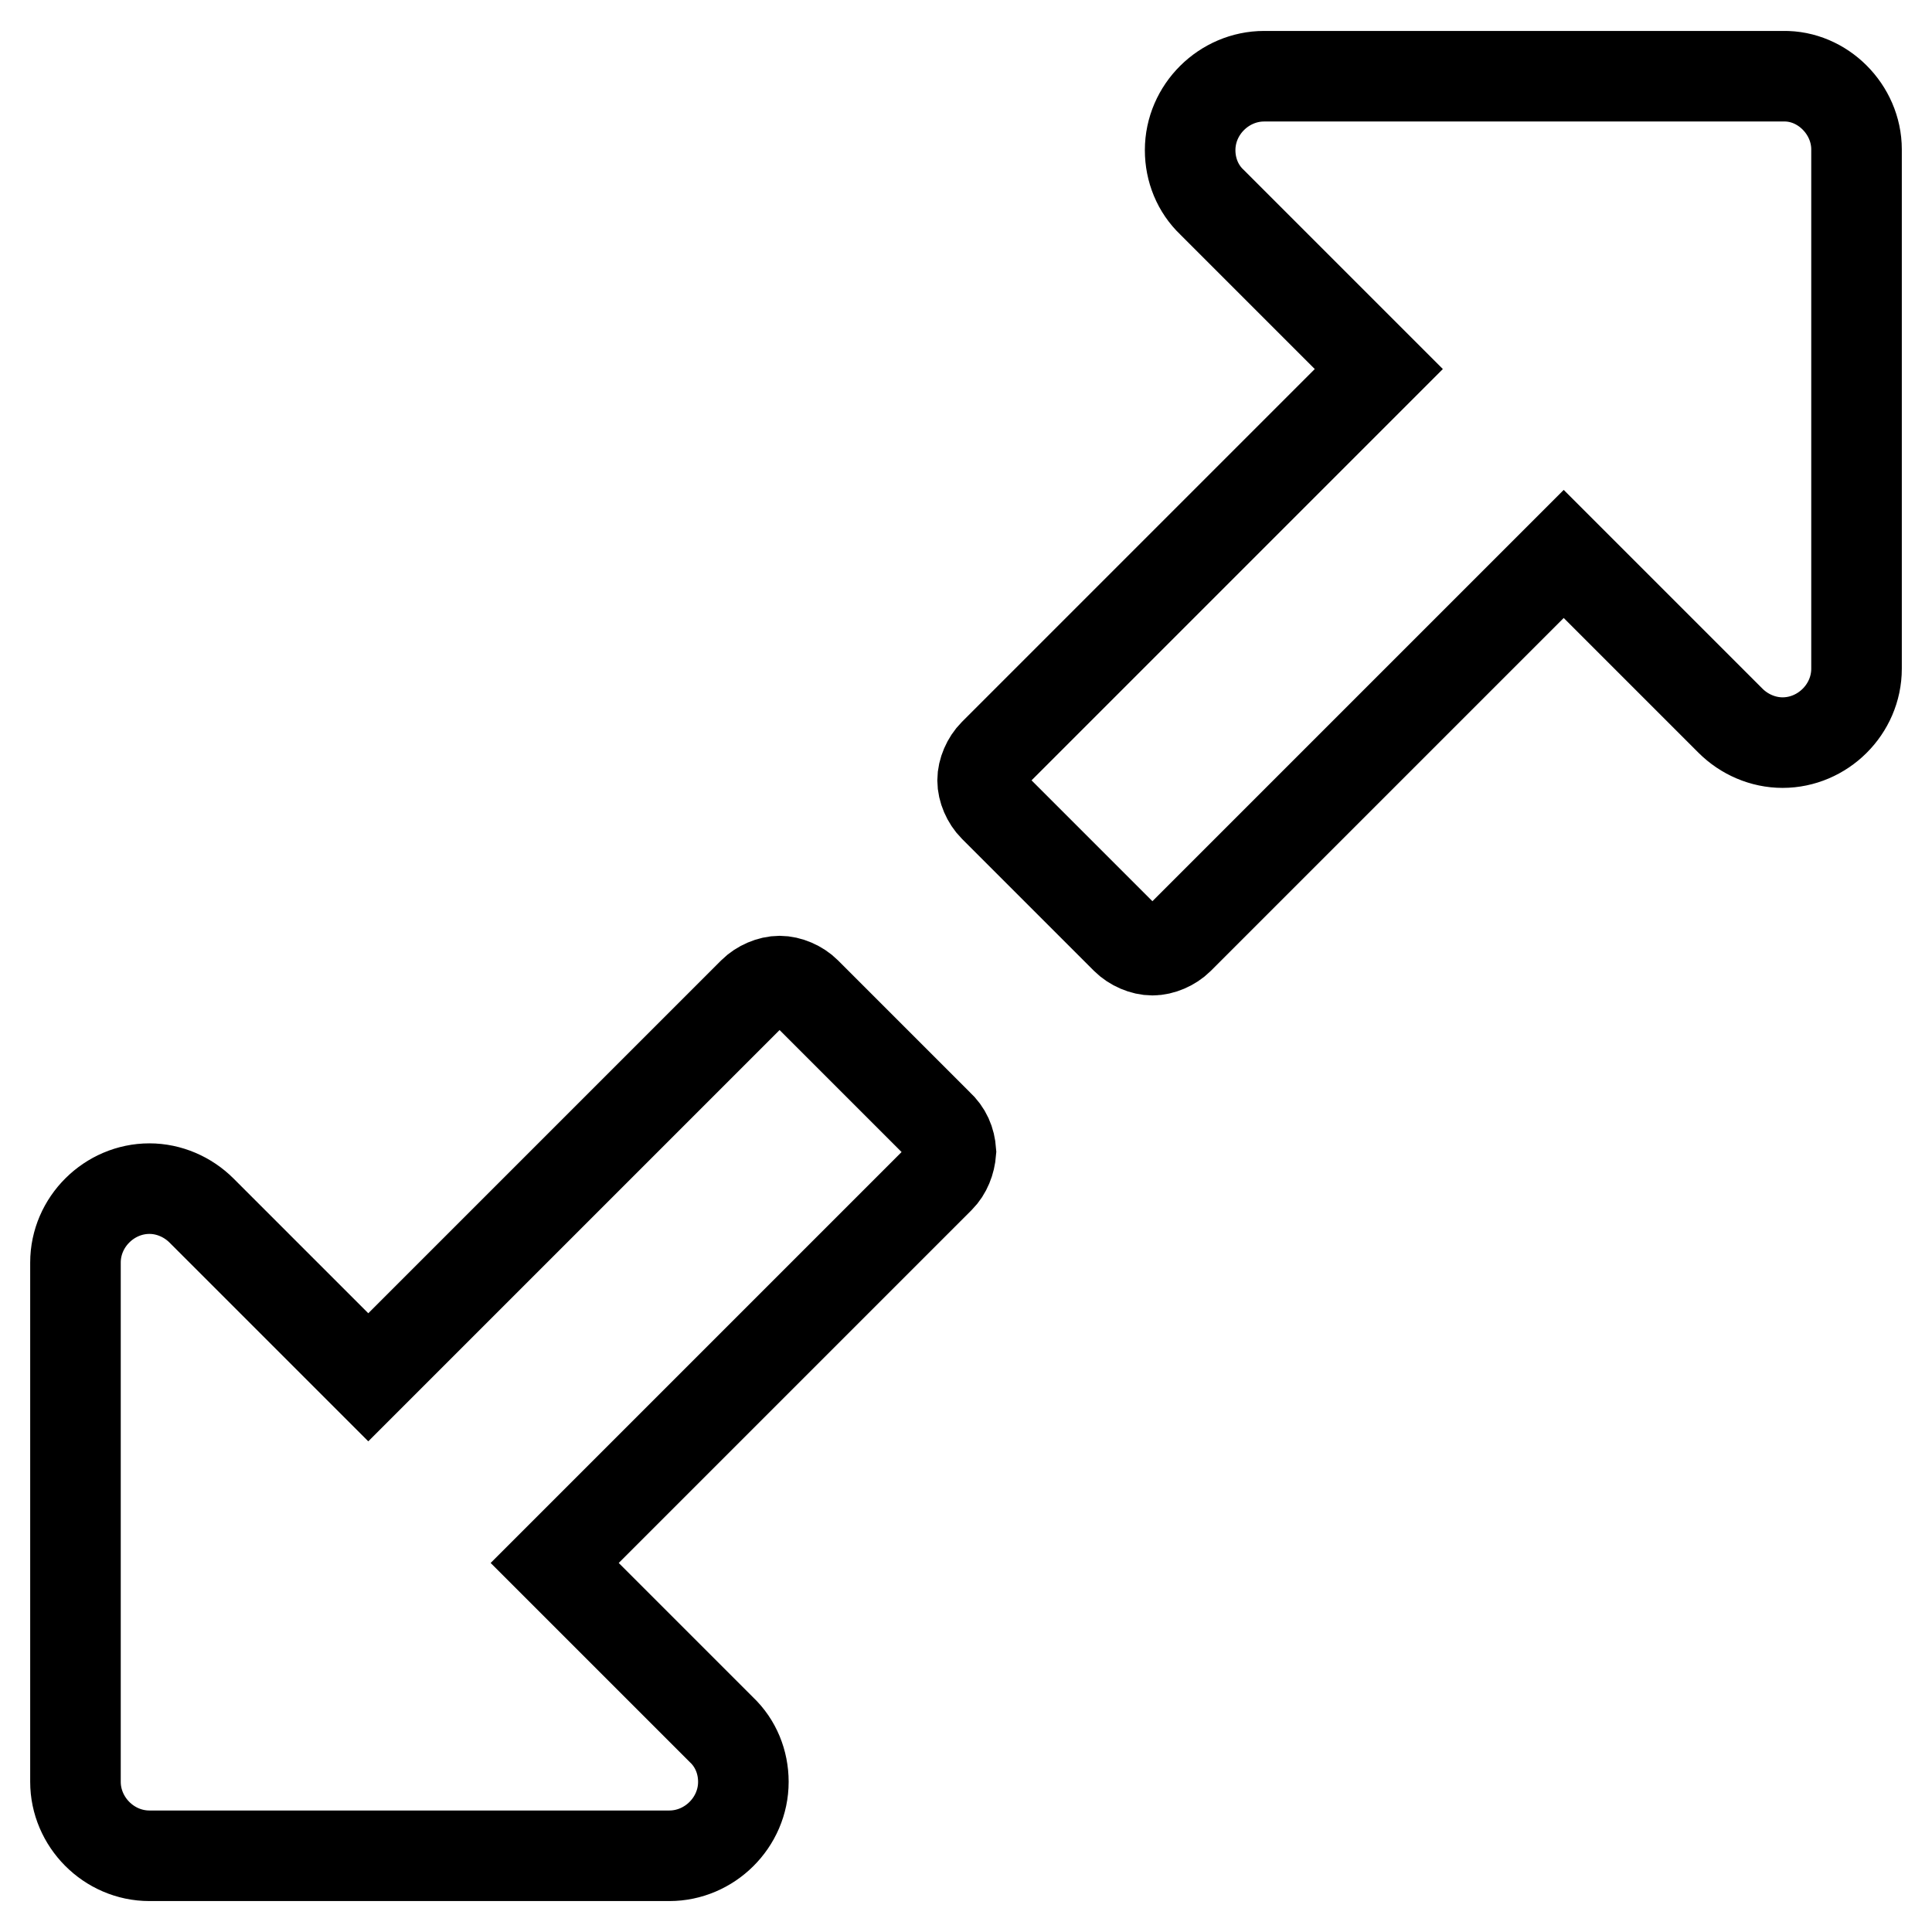 <?xml version="1.0" encoding="utf-8"?>
<!-- Svg Vector Icons : http://www.onlinewebfonts.com/icon -->
<!DOCTYPE svg PUBLIC "-//W3C//DTD SVG 1.1//EN" "http://www.w3.org/Graphics/SVG/1.1/DTD/svg11.dtd">
<svg version="1.1" xmlns="http://www.w3.org/2000/svg" xmlns:xlink="http://www.w3.org/1999/xlink" x="0px" y="0px" viewBox="0 0 256 256" enable-background="new 0 0 256 256" xml:space="preserve">
<g> <path stroke-width="12" fill-opacity="0" stroke="#000000"  d="M126,152.6c-0.1,1.3-0.6,2.6-1.5,3.5l-51,51l22.1,22.1c1.9,1.8,2.9,4.3,2.9,6.9c0,5.4-4.5,9.8-9.8,9.8H19.8 c-5.4,0-9.8-4.5-9.8-9.8v-68.8c0-5.4,4.5-9.8,9.8-9.8c2.6,0,5.1,1.1,6.9,2.9l22.1,22.1l51-51c0.9-0.9,2.3-1.5,3.5-1.5 s2.6,0.6,3.5,1.5l17.5,17.5C125.4,150,125.9,151.2,126,152.6L126,152.6z M246,19.8v68.8c0,5.4-4.5,9.8-9.8,9.8 c-2.6,0-5.1-1.1-6.9-2.9l-22.1-22.1l-51,51c-0.9,0.9-2.3,1.5-3.5,1.5c-1.2,0-2.6-0.6-3.5-1.5l-17.5-17.5c-0.9-0.9-1.5-2.3-1.5-3.5 c0-1.2,0.6-2.6,1.5-3.5l51-51l-22.1-22.1c-1.9-1.8-2.9-4.3-2.9-6.9c0-5.4,4.5-9.8,9.8-9.8h68.8C241.5,10,246,14.5,246,19.8 L246,19.8z"/></g>
</svg>